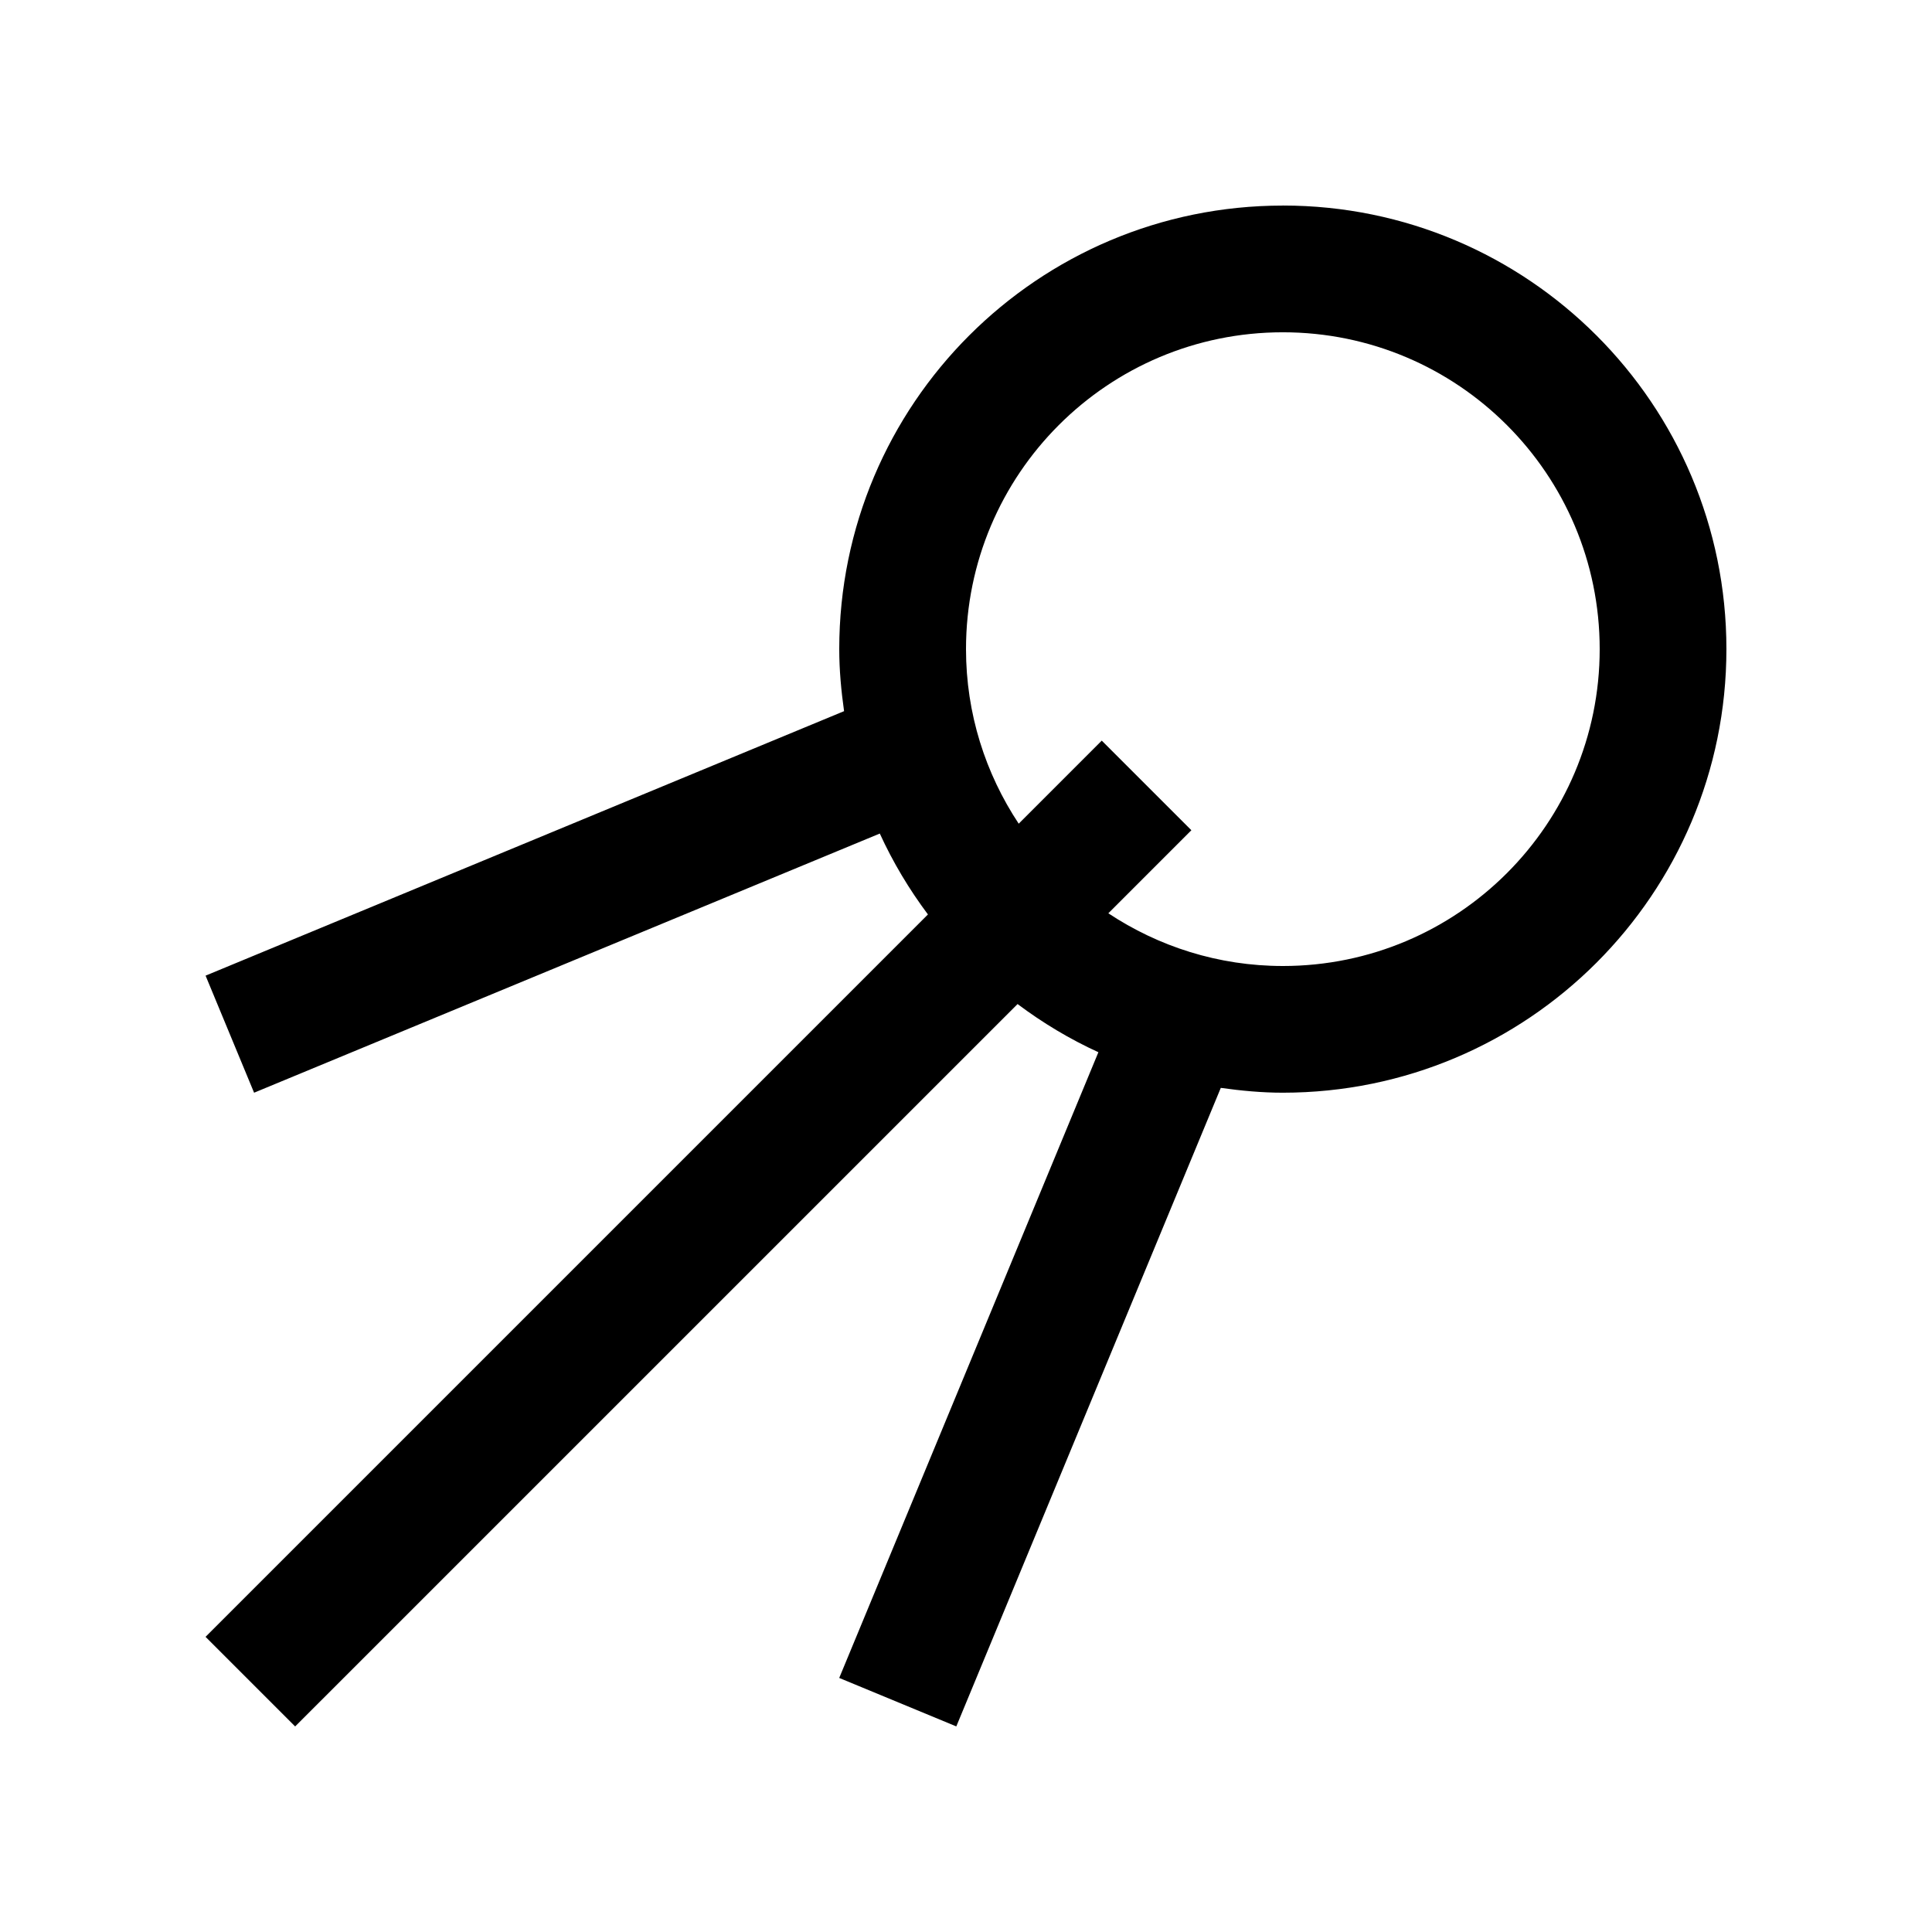 <?xml version="1.0" encoding="UTF-8"?>
<!-- The Best Svg Icon site in the world: iconSvg.co, Visit us! https://iconsvg.co -->
<svg fill="#000000" width="800px" height="800px" version="1.1" viewBox="144 144 512 512" xmlns="http://www.w3.org/2000/svg">
 <path d="m483.97 198.48c-64.93 0-117.56 52.629-117.56 117.55 0 5.594 0.523 11.055 1.281 16.449v-0.016l-169.21 70.094 12.855 31.023 165.82-68.68c3.492 7.629 7.789 14.797 12.758 21.438l-191.44 191.44 23.746 23.746 191.45-191.44c6.656 4.996 13.859 9.32 21.531 12.82-0.035-0.012-0.086-0.031-0.117-0.051l-68.68 165.82 31.027 12.844 70.094-169.22h-0.02c5.394 0.754 10.855 1.281 16.453 1.281 64.914-0.004 117.56-52.648 117.56-117.56 0-64.926-52.645-117.55-117.55-117.55zm0 201.52c-17.109 0-32.984-5.184-46.25-13.969l22.008-22.012-23.75-23.746-22.008 22.012c-8.793-13.277-13.969-29.148-13.969-46.258 0-46.379 37.59-83.969 83.969-83.969 46.359 0 83.965 37.59 83.965 83.969 0 46.367-37.605 83.973-83.965 83.973z"/>
</svg>